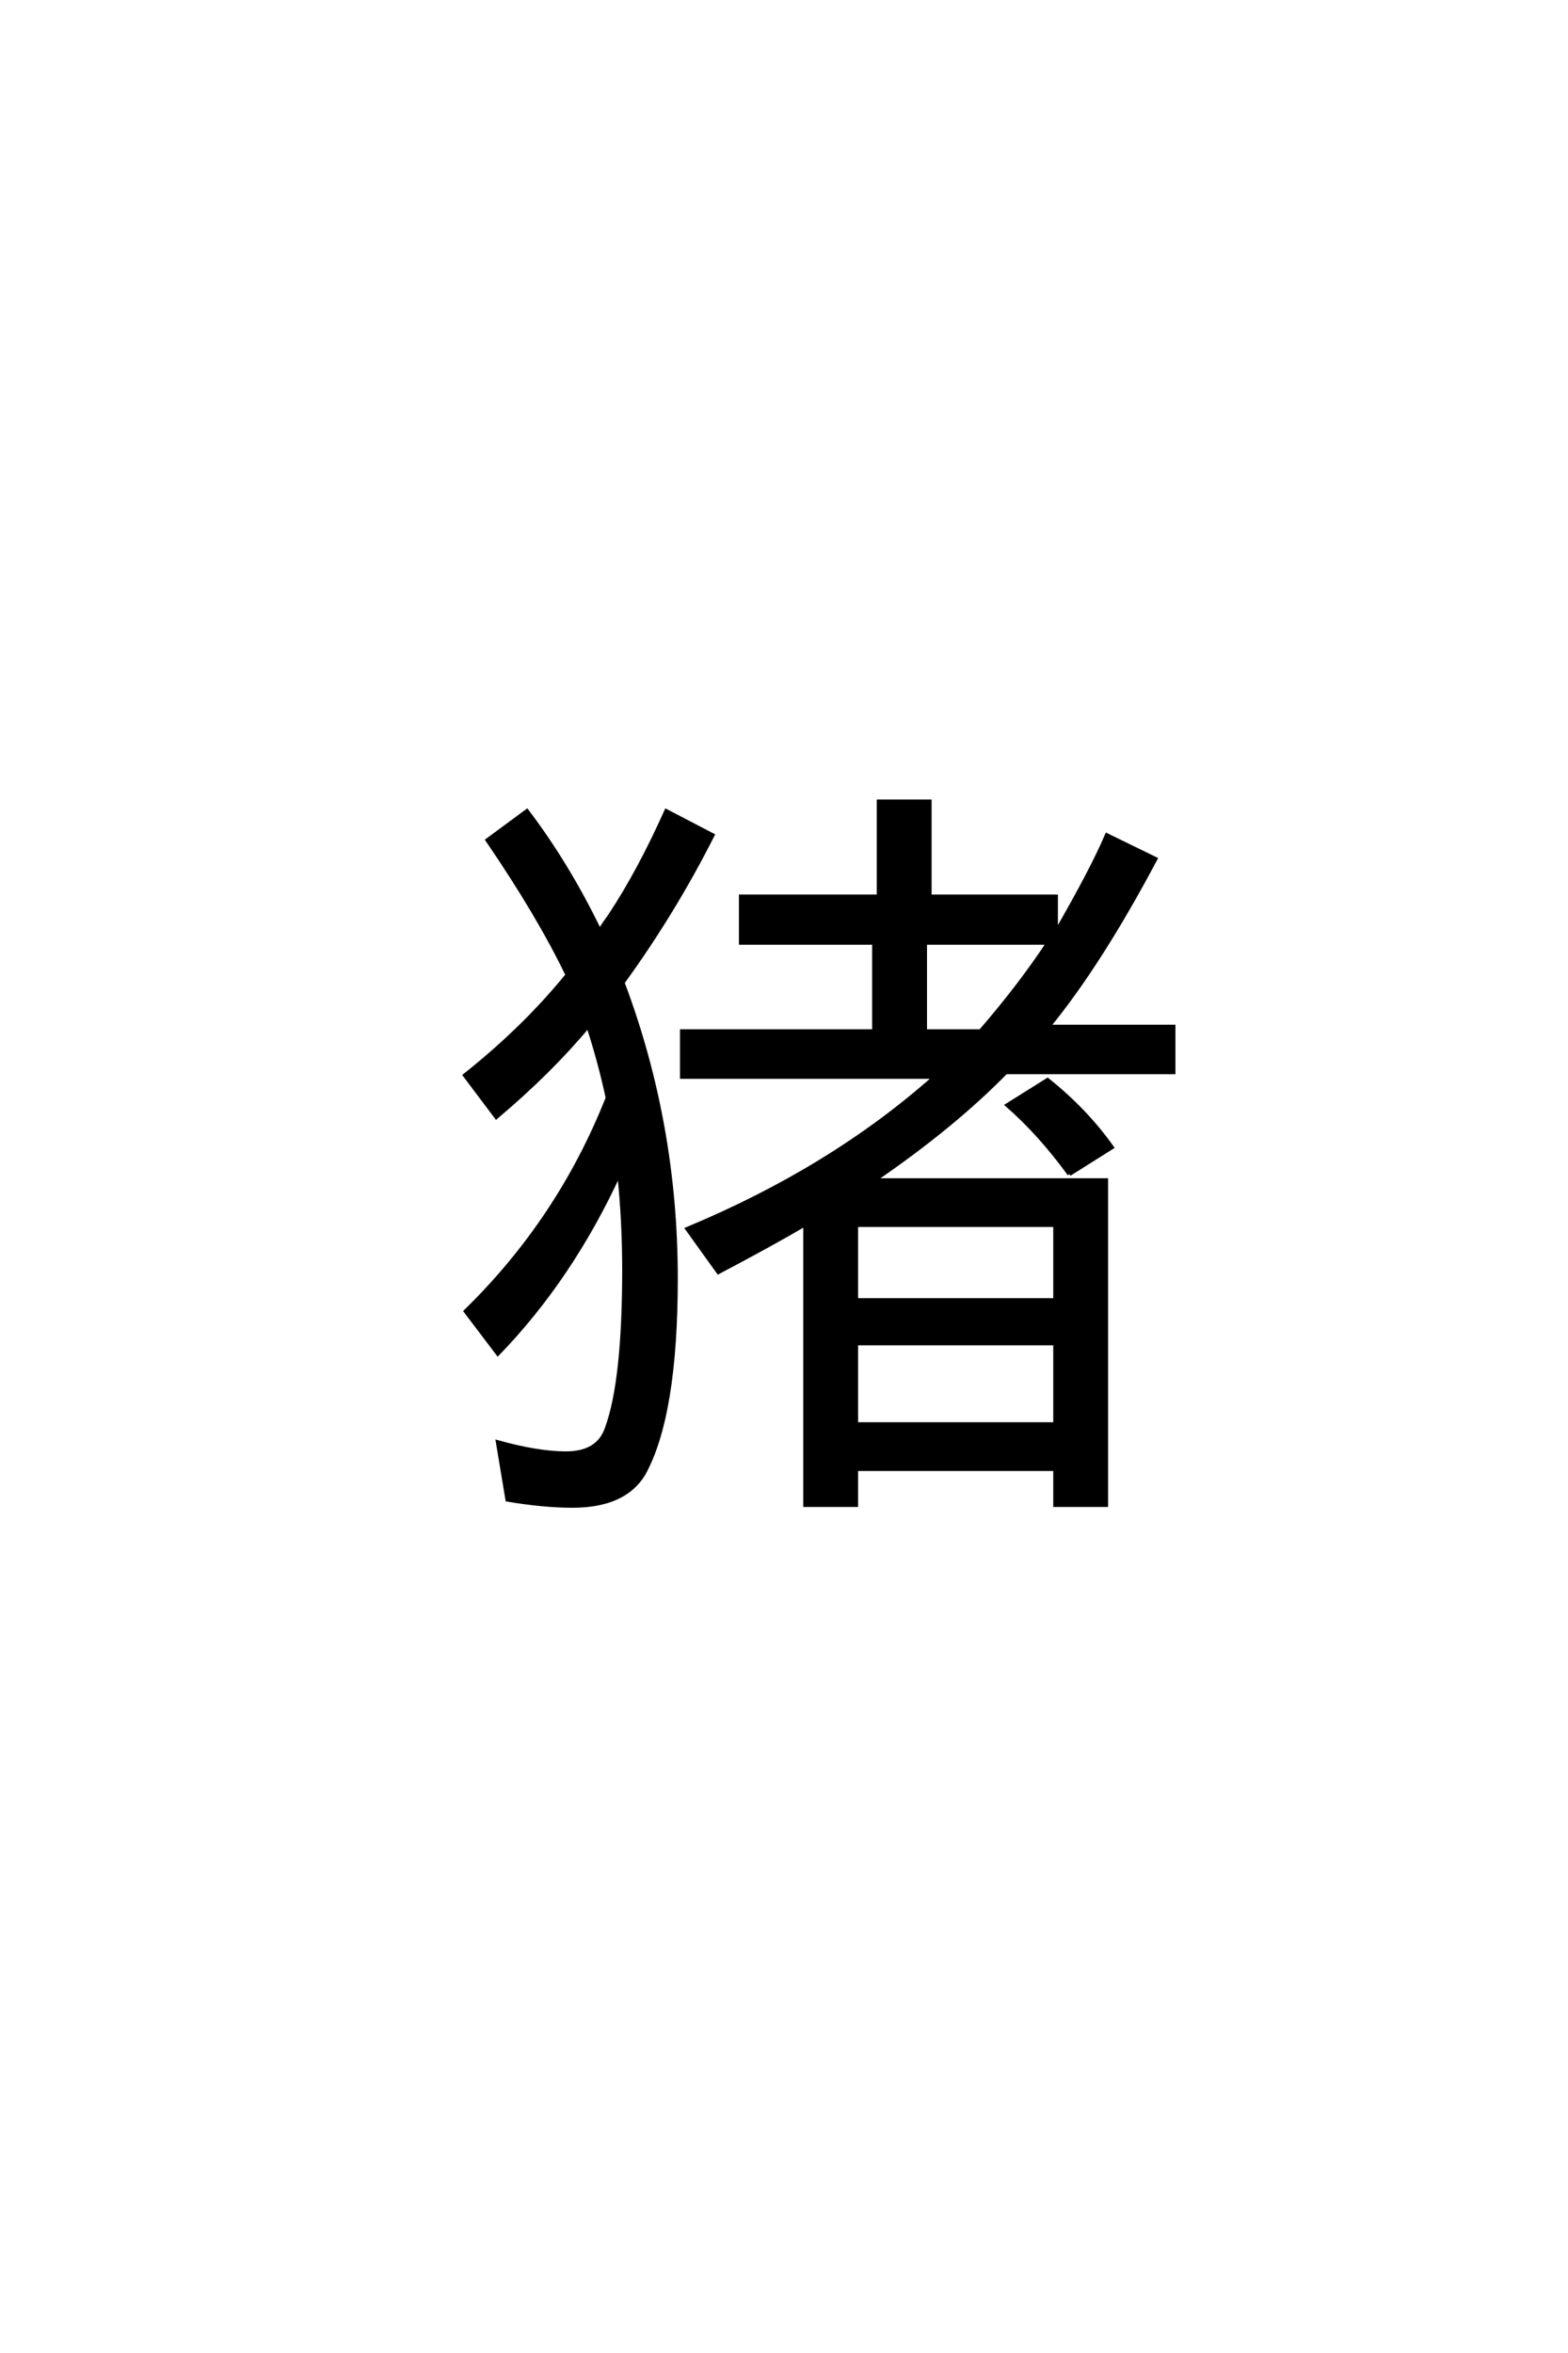 <?xml version='1.0' encoding='UTF-8'?>
<!DOCTYPE svg PUBLIC "-//W3C//DTD SVG 1.0//EN"
"http://www.w3.org/TR/2001/REC-SVG-20010904/DTD/svg10.dtd">

<svg xmlns='http://www.w3.org/2000/svg' version='1.0' width='40.0' height='60.0'>

 <g transform='scale(0.1 -0.1) translate(110.0 -370.0)'>
  <path d='M157.422 108.203
L189.359 108.203
L189.359 96.578
L146.578 96.578
Q133.109 82.812 112.984 69.047
L172.172 69.047
L172.172 -13.766
L159.188 -13.766
L159.188 -4.594
L108.406 -4.594
L108.406 -13.766
L95.406 -13.766
L95.406 57.812
Q87.312 53.031 73.25 45.609
L65.328 56.641
Q102.156 71.969 128.516 95.406
L63.969 95.406
L63.969 107.031
L112.984 107.031
L112.984 129.594
L79 129.594
L79 141.406
L114.156 141.406
L114.156 165.625
L127.156 165.625
L127.156 141.406
L159.375 141.406
L159.375 132.234
Q168.562 148.141 172.359 157.031
L184.766 150.984
Q170.609 124.312 157.422 108.203
Q170.609 124.312 157.422 108.203
M140.141 107.031
Q150.203 118.656 157.422 129.594
L125.984 129.594
L125.984 107.031
L140.141 107.031
L140.141 107.031
M108.406 57.625
L108.406 38.484
L159.188 38.484
L159.188 57.625
L108.406 57.625
L108.406 57.625
M108.406 27.438
L108.406 6.844
L159.188 6.844
L159.188 27.438
L108.406 27.438
L108.406 27.438
M47.953 70.797
Q35.641 44.047 17 24.812
L8.797 35.641
Q32.719 58.984 45.016 90.047
Q42.969 99.516 40.047 108.406
Q30.375 96.781 16.609 85.156
L8.594 95.797
Q23.734 107.812 34.766 121.391
Q27.438 136.625 14.359 155.766
L24.422 163.188
Q34.859 149.422 42.969 132.625
Q43.359 133.203 44.234 134.578
Q45.516 136.328 45.797 136.812
Q53.031 147.75 59.969 163.188
L71.781 157.031
Q61.812 137.312 48.828 119.438
Q62.406 83.406 62.406 44.047
Q62.406 9.078 54.203 -5.766
Q49.312 -13.969 36.031 -13.969
Q28.719 -13.969 19.438 -12.406
L17 2.25
Q27.25 -0.594 34.375 -0.594
Q42.672 -0.594 44.828 5.859
Q49.219 17.875 49.219 46.188
Q49.219 58.688 47.953 70.797
Q49.219 58.688 47.953 70.797
M162.797 70.609
Q155.281 80.953 146.969 88.188
L157.234 94.625
Q167 86.812 173.641 77.438
L162.797 70.609
' style='fill: #000000; stroke: #000000'/>
 </g>
</svg>
